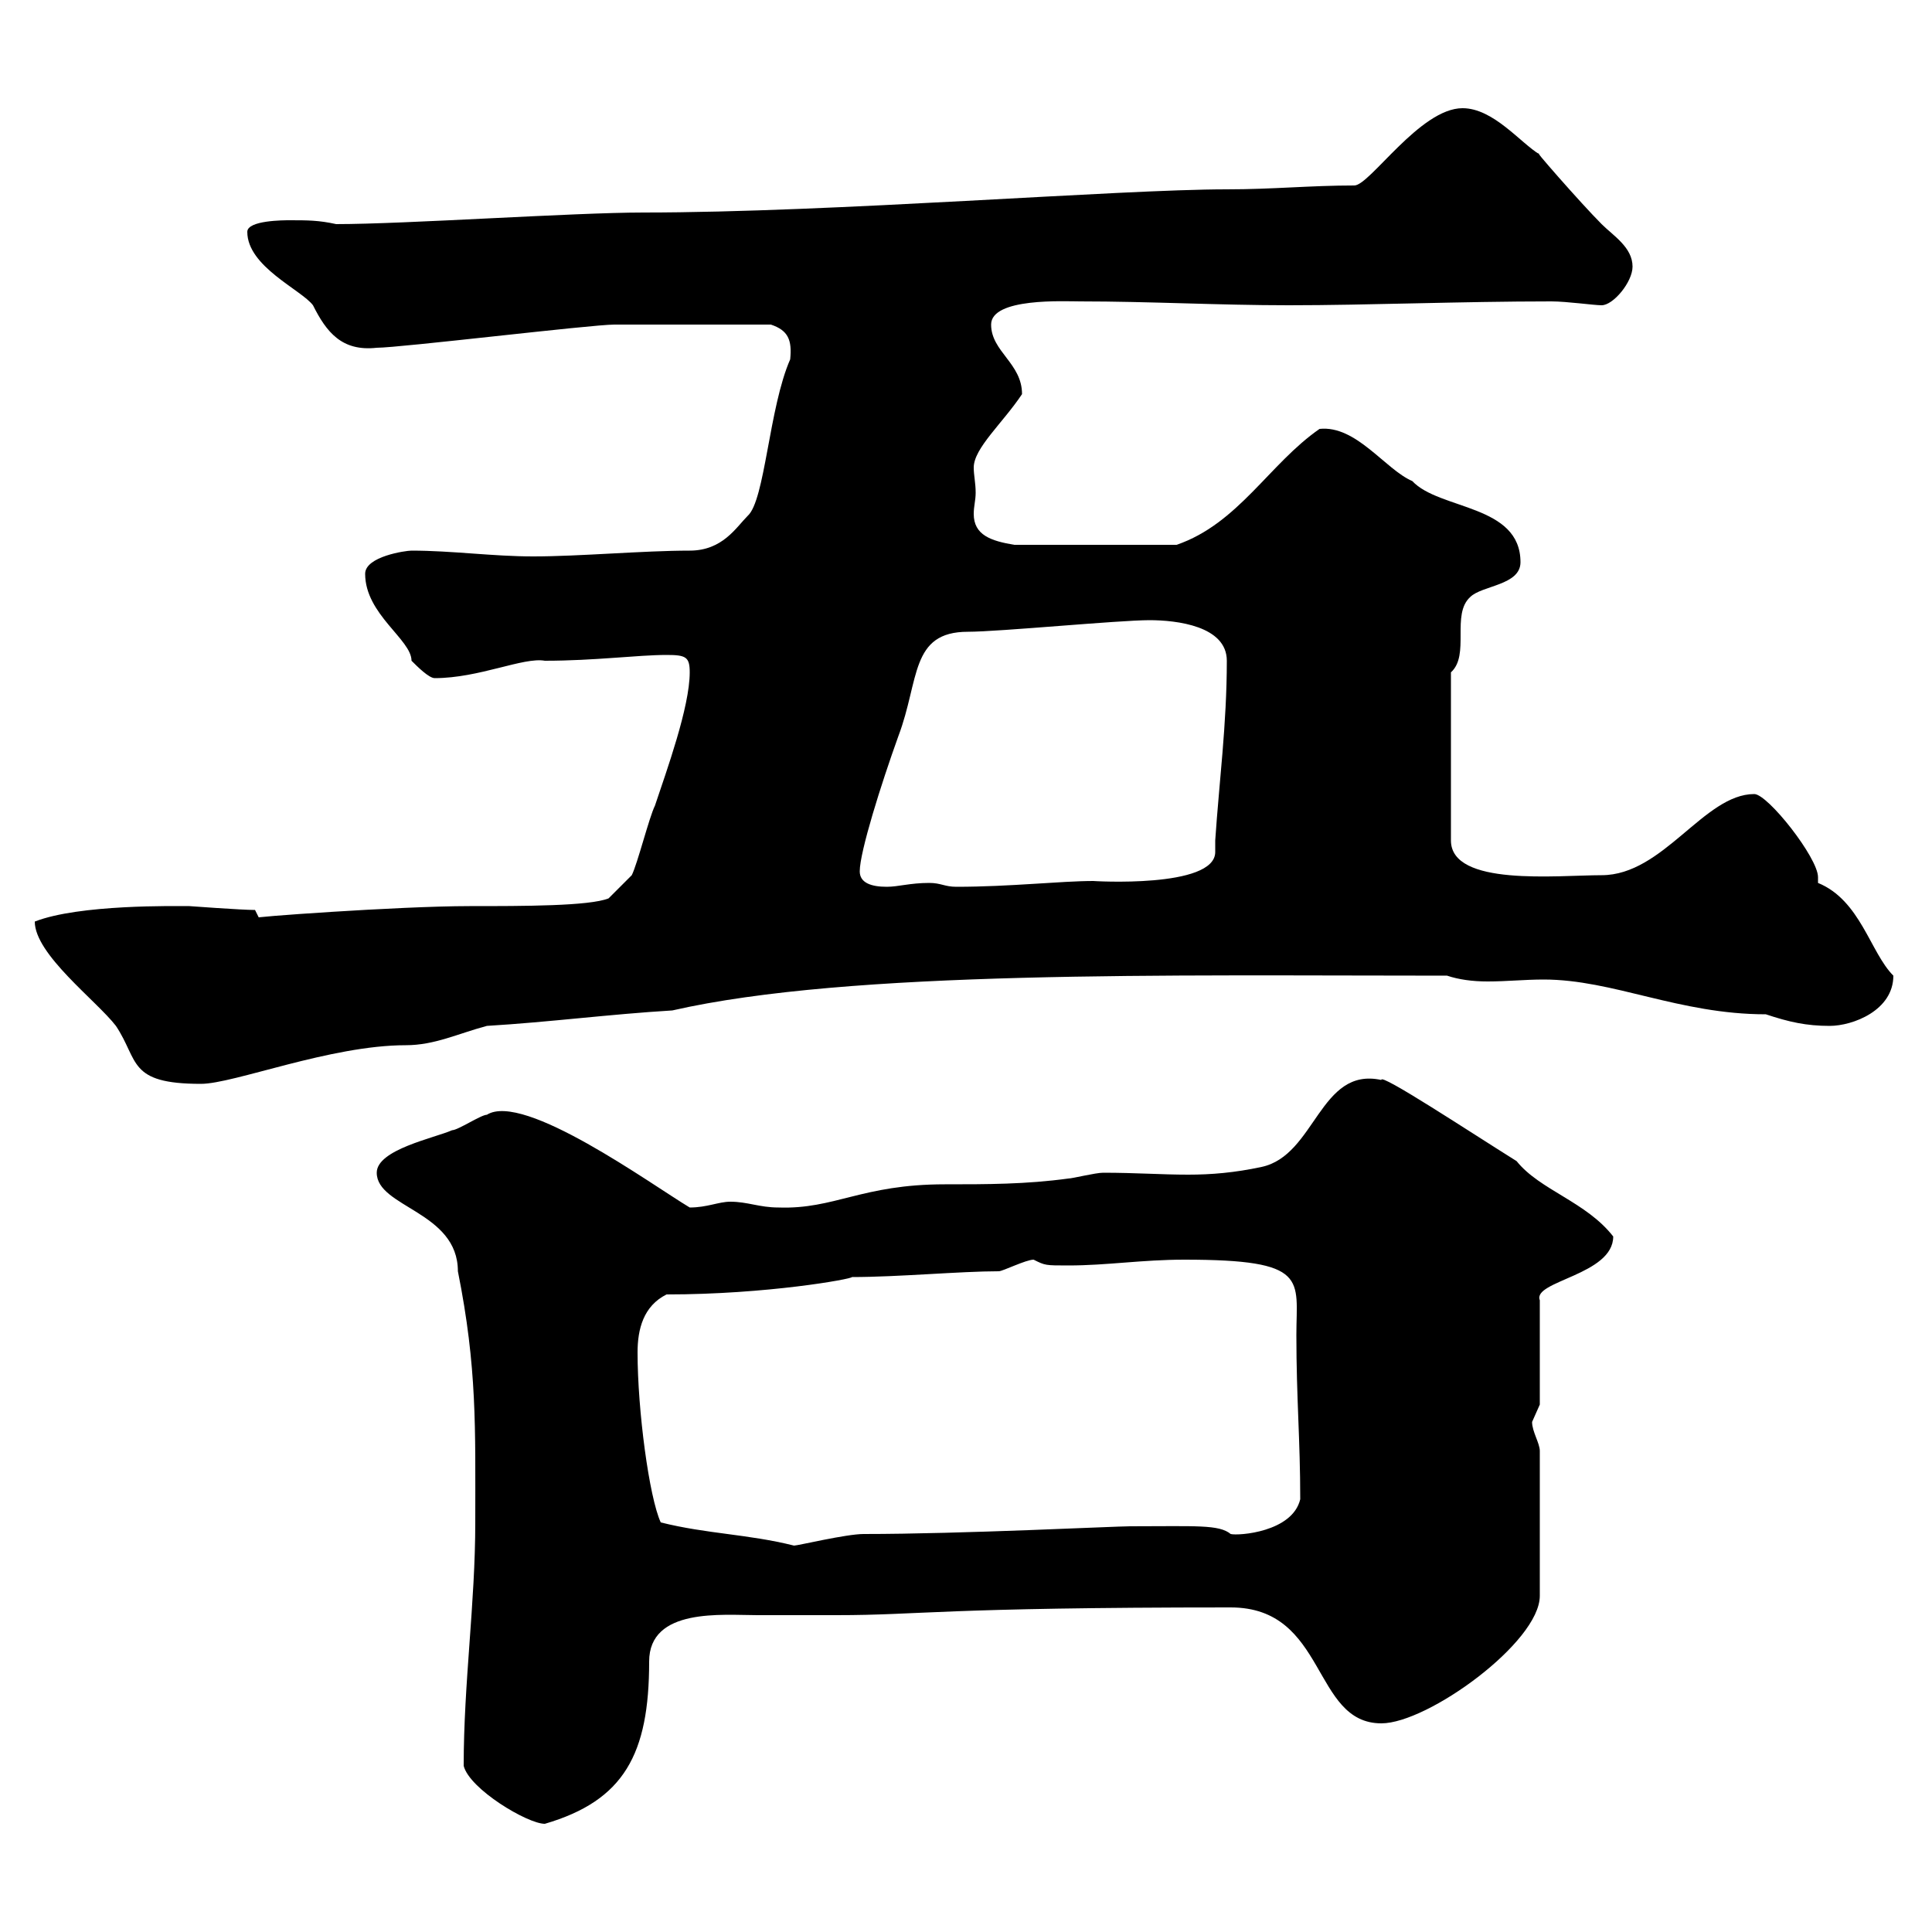 <svg xmlns="http://www.w3.org/2000/svg" xmlns:xlink="http://www.w3.org/1999/xlink" width="300" height="300"><path d="M72 274.20C72.90 277.80 81.90 283.20 84.60 283.20C96.90 279.60 100.80 272.40 100.80 258C100.80 249.60 112.20 250.80 117.60 250.80C121.50 250.80 125.70 250.80 129.90 250.80C143.10 250.80 145.80 249.60 191.10 249.60C206.10 249.60 203.70 267.60 214.50 267.60C221.70 267.60 239.10 255 239.10 247.80L239.10 225.30C239.10 224.10 237.90 222.30 237.90 220.80C237.90 220.80 239.10 218.10 239.10 218.10L239.10 201.90C237.90 198.90 250.50 198 250.50 192C246.30 186.60 239.10 184.80 235.50 180.30C228.30 175.80 214.20 166.50 214.50 167.70C204.90 165.60 204.30 179.40 195.90 181.20C191.70 182.10 188.10 182.40 184.50 182.40C180.30 182.40 176.40 182.10 171.30 182.10C170.10 182.10 166.50 183 165.90 183C159.30 183.90 153.30 183.90 146.70 183.90C133.80 183.90 129.60 187.80 120.90 187.50C117.90 187.50 116.10 186.60 113.40 186.60C111.60 186.60 109.80 187.50 107.10 187.50C101.10 183.90 81.30 169.50 75.60 173.10C74.70 173.10 71.10 175.50 70.20 175.50C67.50 176.70 58.50 178.50 58.50 182.10C58.50 187.50 71.10 188.10 71.10 197.40C74.10 212.40 73.80 221.70 73.80 236.40C73.80 249 72 261.30 72 274.20ZM102.60 236.40C100.80 232.50 99 219 99 210C99 206.40 99.90 202.80 103.50 201C119.10 201 132.30 198.60 132.30 198.30C139.50 198.30 149.10 197.40 155.10 197.40C155.70 197.40 159.30 195.60 160.50 195.60C162.30 196.50 162.30 196.50 165.90 196.50C171.90 196.50 177.30 195.60 183.90 195.60C203.40 195.60 201.30 198.60 201.30 207.30C201.30 217.20 201.90 223.50 201.90 232.80C200.70 237.90 192.30 238.50 191.10 238.20C189.30 236.70 185.70 237 175.50 237C173.10 237 149.40 238.20 134.10 238.20C131.40 238.20 123.90 240 123.30 240C116.10 238.20 109.80 238.20 102.60 236.40ZM5.40 143.10C5.40 148.20 15 155.40 18 159.30C21.60 164.70 19.80 168.30 31.20 168.30C36.30 168.30 51.30 162.30 63 162.30C67.50 162.30 71.10 160.50 75.60 159.30C85.50 158.70 94.50 157.50 104.40 156.90C132 150.60 181.50 151.50 224.70 151.50C226.50 152.10 228.60 152.40 231 152.40C234 152.40 236.70 152.10 239.70 152.10C250.50 152.10 260.70 157.50 274.20 157.50C277.80 158.70 280.50 159.30 284.10 159.30C287.70 159.30 294 156.90 294 151.50C290.40 147.90 288.90 139.80 282.30 137.10C282.30 137.10 282.30 136.80 282.30 136.20C282.30 133.20 274.50 123.30 272.40 123.30C264.60 123.30 258.30 135.90 248.70 135.90C241.80 135.90 225.30 137.70 225.30 130.50L225.30 104.40C228.30 101.70 225.30 95.40 228.30 92.70C230.10 90.90 236.10 90.90 236.10 87.30C236.10 78.30 223.50 79.20 219.30 74.70C215.10 72.90 210.60 66 204.90 66.60C197.10 72 192.30 81.30 182.70 84.60L157.50 84.60C153.90 84 151.20 83.10 151.20 79.80C151.20 78.60 151.50 77.70 151.50 76.50C151.50 75 151.20 73.80 151.20 72.60C151.20 69.60 155.70 65.70 158.70 61.20C158.70 56.40 153.90 54.60 153.90 50.40C153.90 46.20 165.30 46.80 167.70 46.80C178.50 46.80 189.30 47.40 200.10 47.40C212.40 47.40 226.80 46.80 240.90 46.80C243.30 46.80 247.50 47.40 248.70 47.40C250.50 47.40 253.50 43.80 253.50 41.40C253.50 38.40 250.50 36.60 248.70 34.80C245.40 31.50 237.30 22.20 239.10 24C236.10 22.20 231.90 16.80 227.10 16.80C220.50 16.80 212.70 28.80 210.30 28.80C203.40 28.80 197.70 29.40 190.50 29.40C173.70 29.40 129.30 33 99.90 33C89.10 33 63 34.80 52.20 34.80C49.50 34.20 47.70 34.20 45 34.20C44.10 34.20 38.40 34.20 38.40 36C38.40 41.40 46.80 45 48.60 47.40C50.70 51.60 53.10 54.60 58.50 54C62.10 54 91.80 50.40 95.40 50.40C99.90 50.40 109.80 50.40 119.70 50.40C122.40 51.30 123 52.80 122.70 55.80C119.40 63.30 118.80 77.70 116.10 80.10C114.30 81.90 112.20 85.50 107.10 85.50C99.90 85.50 90 86.40 82.80 86.40C76.50 86.40 70.20 85.50 63.90 85.50C63 85.50 56.70 86.40 56.70 89.10C56.70 95.40 63.90 99.30 63.90 102.60C64.80 103.50 66.60 105.30 67.50 105.30C74.40 105.30 81.30 102 84.60 102.60C92.40 102.60 99 101.70 103.50 101.70C106.50 101.70 107.10 102 107.10 104.40C107.10 109.80 103.50 119.70 101.70 125.10C100.80 126.90 99 134.10 98.10 135.90L94.50 139.50C91.50 140.70 81.30 140.70 72.90 140.70C61.80 140.70 37.50 142.50 40.20 142.50C40.20 142.50 39.60 141.30 39.60 141.30C37.50 141.30 29.40 140.70 29.40 140.70C27.30 140.70 12.30 140.40 5.40 143.10ZM133.50 135.30C133.50 132.30 136.80 121.80 139.50 114.30C142.80 105.60 141.30 98.10 150.30 98.10C155.10 98.10 173.70 96.30 178.50 96.30C182.70 96.30 190.50 97.20 190.50 102.60C190.50 112.50 189.30 121.50 188.70 130.50C188.70 131.40 188.70 132 188.70 132.30C188.70 138 169.50 136.80 169.80 136.80C164.70 136.80 156.90 137.70 148.50 137.70C146.70 137.70 146.10 137.10 144.30 137.10C141.30 137.10 139.50 137.70 137.70 137.70C135.30 137.70 133.50 137.10 133.50 135.30Z"/></svg>
